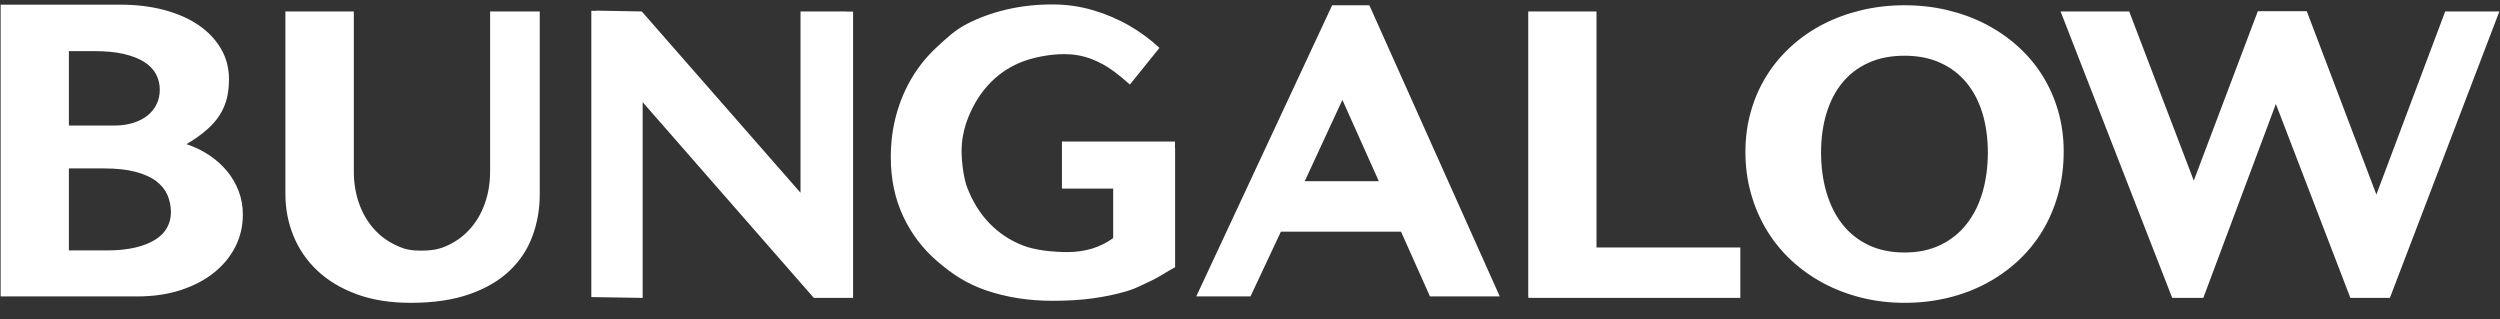 <svg width="94" height="12" viewBox="0 0 94 12" fill="none" xmlns="http://www.w3.org/2000/svg">
<rect x="0" y="0" width="94" height="12" fill="#333333" stroke="none"/>
<path fill-rule="evenodd" clip-rule="evenodd" d="M93.976 0.431H91.939L89.352 7.315L86.735 0.422H84.894L82.486 6.791L80.058 0.431H77.478L81.675 11.201H82.844L85.573 3.91L88.374 11.201H89.86L93.976 0.431ZM77.595 5.698C77.595 5.161 77.525 4.652 77.386 4.17C77.246 3.689 77.049 3.245 76.794 2.839C76.539 2.432 76.23 2.066 75.868 1.74C75.505 1.414 75.103 1.137 74.662 0.909C74.221 0.68 73.743 0.505 73.229 0.382C72.714 0.259 72.176 0.198 71.611 0.198C71.048 0.198 70.509 0.259 69.995 0.382C69.48 0.505 69.003 0.679 68.561 0.905C68.12 1.131 67.718 1.408 67.355 1.736C66.993 2.065 66.684 2.432 66.43 2.839C66.174 3.245 65.977 3.69 65.838 4.174C65.698 4.658 65.628 5.171 65.628 5.713C65.628 6.265 65.698 6.787 65.838 7.281C65.977 7.776 66.174 8.233 66.43 8.655C66.684 9.076 66.993 9.455 67.355 9.791C67.718 10.127 68.12 10.413 68.561 10.648C69.003 10.884 69.48 11.066 69.995 11.194C70.509 11.322 71.048 11.386 71.611 11.386C72.176 11.386 72.714 11.324 73.229 11.201C73.743 11.079 74.221 10.9 74.662 10.667C75.103 10.434 75.505 10.151 75.868 9.817C76.23 9.484 76.539 9.106 76.794 8.685C77.049 8.263 77.246 7.802 77.386 7.3C77.525 6.799 77.595 6.265 77.595 5.698ZM74.743 5.732C74.743 6.275 74.675 6.776 74.541 7.236C74.406 7.695 74.206 8.092 73.942 8.427C73.677 8.762 73.35 9.024 72.96 9.212C72.571 9.4 72.121 9.494 71.611 9.494C71.097 9.494 70.643 9.4 70.251 9.212C69.859 9.024 69.532 8.762 69.27 8.427C69.007 8.092 68.81 7.695 68.675 7.236C68.54 6.776 68.472 6.275 68.472 5.732C68.472 5.197 68.54 4.707 68.675 4.262C68.81 3.816 69.007 3.433 69.27 3.112C69.532 2.791 69.859 2.541 70.251 2.363C70.643 2.184 71.097 2.095 71.611 2.095C72.121 2.095 72.571 2.184 72.96 2.363C73.35 2.541 73.677 2.791 73.942 3.112C74.206 3.433 74.406 3.816 74.541 4.262C74.675 4.707 74.743 5.197 74.743 5.732ZM57.467 11.201H65.437V9.304H60.028V0.431H57.462V11.145H57.467V11.201ZM53.767 11.145H56.391L51.488 0.198H50.089L44.98 11.145H47.019L48.161 8.711H52.679L53.767 11.145ZM51.844 6.814H49.058L50.474 3.756L51.844 6.814ZM43.294 10.551C43.627 10.395 43.846 10.227 44.184 10.046V5.586H44.184V5.572H44.179V5.321H39.929V7.092H41.856V8.952C41.616 9.127 41.352 9.259 41.062 9.347C40.773 9.434 40.467 9.478 40.143 9.478C39.599 9.478 38.929 9.414 38.451 9.226C37.974 9.038 37.558 8.762 37.206 8.398C36.853 8.035 36.573 7.586 36.367 7.052C36.249 6.749 36.156 6.156 36.156 5.682C36.156 5.276 36.225 4.947 36.331 4.616C36.524 4.069 36.79 3.606 37.128 3.228C37.466 2.849 37.868 2.56 38.334 2.362C38.799 2.164 39.463 2.035 40.007 2.035C40.365 2.035 40.7 2.093 41.011 2.208C41.322 2.324 41.614 2.483 41.886 2.686C42.113 2.856 42.232 2.957 42.484 3.179L43.595 1.801C43.262 1.489 42.887 1.211 42.47 0.969C42.051 0.726 41.596 0.531 41.106 0.386C40.616 0.24 40.104 0.167 39.57 0.167C38.967 0.167 38.396 0.23 37.857 0.356C37.318 0.481 36.82 0.661 36.361 0.897C35.903 1.133 35.609 1.42 35.239 1.759C34.87 2.097 34.556 2.48 34.299 2.906C34.041 3.333 33.843 3.799 33.703 4.306C33.563 4.812 33.494 5.349 33.494 5.916C33.494 6.728 33.648 7.466 33.957 8.128C34.265 8.79 34.696 9.357 35.247 9.828C35.798 10.3 36.333 10.665 37.093 10.923C37.852 11.181 38.683 11.31 39.585 11.31C40.148 11.31 40.654 11.279 41.103 11.216C41.551 11.154 41.966 11.066 42.349 10.953C42.731 10.84 42.96 10.706 43.294 10.551ZM31.826 11.201H32.076V0.435H31.826V0.431H30.1V7.248L24.131 0.431L22.416 0.4V0.409L22.234 0.405V11.17L24.164 11.201V3.841L30.6 11.201H30.848H31.826ZM20.018 8.884C20.202 8.39 20.294 7.867 20.294 7.315V0.431H18.428V6.451C18.428 6.867 18.366 7.257 18.241 7.621C18.116 7.984 17.936 8.302 17.704 8.572C17.471 8.843 17.189 9.058 16.858 9.216C16.528 9.374 16.247 9.423 15.835 9.423C15.424 9.423 15.21 9.374 14.877 9.216C14.543 9.058 14.26 8.843 14.028 8.572C13.795 8.302 13.616 7.984 13.491 7.621C13.366 7.257 13.304 6.867 13.304 6.451V0.431H10.731V7.293C10.731 7.849 10.832 8.376 11.036 8.873C11.239 9.369 11.539 9.805 11.936 10.178C12.333 10.552 12.824 10.847 13.41 11.062C13.996 11.278 14.673 11.386 15.443 11.386C16.3 11.386 17.036 11.278 17.651 11.062C18.266 10.847 18.769 10.553 19.158 10.182C19.548 9.811 19.835 9.378 20.018 8.884ZM8.849 9.277C9.037 8.904 9.131 8.503 9.131 8.071C9.131 7.758 9.079 7.462 8.974 7.185C8.868 6.908 8.721 6.656 8.533 6.43C8.344 6.204 8.121 6.005 7.864 5.833C7.606 5.661 7.323 5.524 7.014 5.421C7.313 5.241 7.566 5.062 7.772 4.882C7.978 4.702 8.142 4.515 8.264 4.319C8.387 4.124 8.475 3.918 8.529 3.699C8.583 3.481 8.61 3.241 8.61 2.979C8.61 2.558 8.509 2.175 8.308 1.831C8.107 1.487 7.827 1.192 7.467 0.945C7.107 0.698 6.675 0.509 6.173 0.375C5.67 0.242 5.118 0.175 4.515 0.175H0.024V11.145H5.177C5.77 11.145 6.31 11.065 6.798 10.906C7.285 10.747 7.702 10.529 8.047 10.251C8.393 9.974 8.66 9.649 8.849 9.277ZM6.008 3.373C6.008 3.57 5.968 3.75 5.89 3.914C5.811 4.078 5.699 4.219 5.552 4.339C5.405 4.458 5.225 4.552 5.012 4.619C4.798 4.687 4.557 4.721 4.288 4.721H2.59V1.922H3.552C3.979 1.922 4.346 1.958 4.655 2.029C4.964 2.101 5.218 2.2 5.42 2.327C5.62 2.454 5.769 2.607 5.864 2.787C5.96 2.966 6.008 3.161 6.008 3.373ZM6.427 7.983C6.427 8.192 6.379 8.383 6.283 8.558C6.188 8.733 6.041 8.883 5.842 9.009C5.644 9.135 5.393 9.234 5.089 9.307C4.785 9.379 4.425 9.416 4.008 9.416H2.59V6.333H3.92C4.381 6.333 4.771 6.375 5.092 6.46C5.413 6.544 5.672 6.66 5.868 6.807C6.064 6.955 6.206 7.129 6.294 7.329C6.382 7.529 6.427 7.748 6.427 7.983Z" fill="white"/>
</svg>
